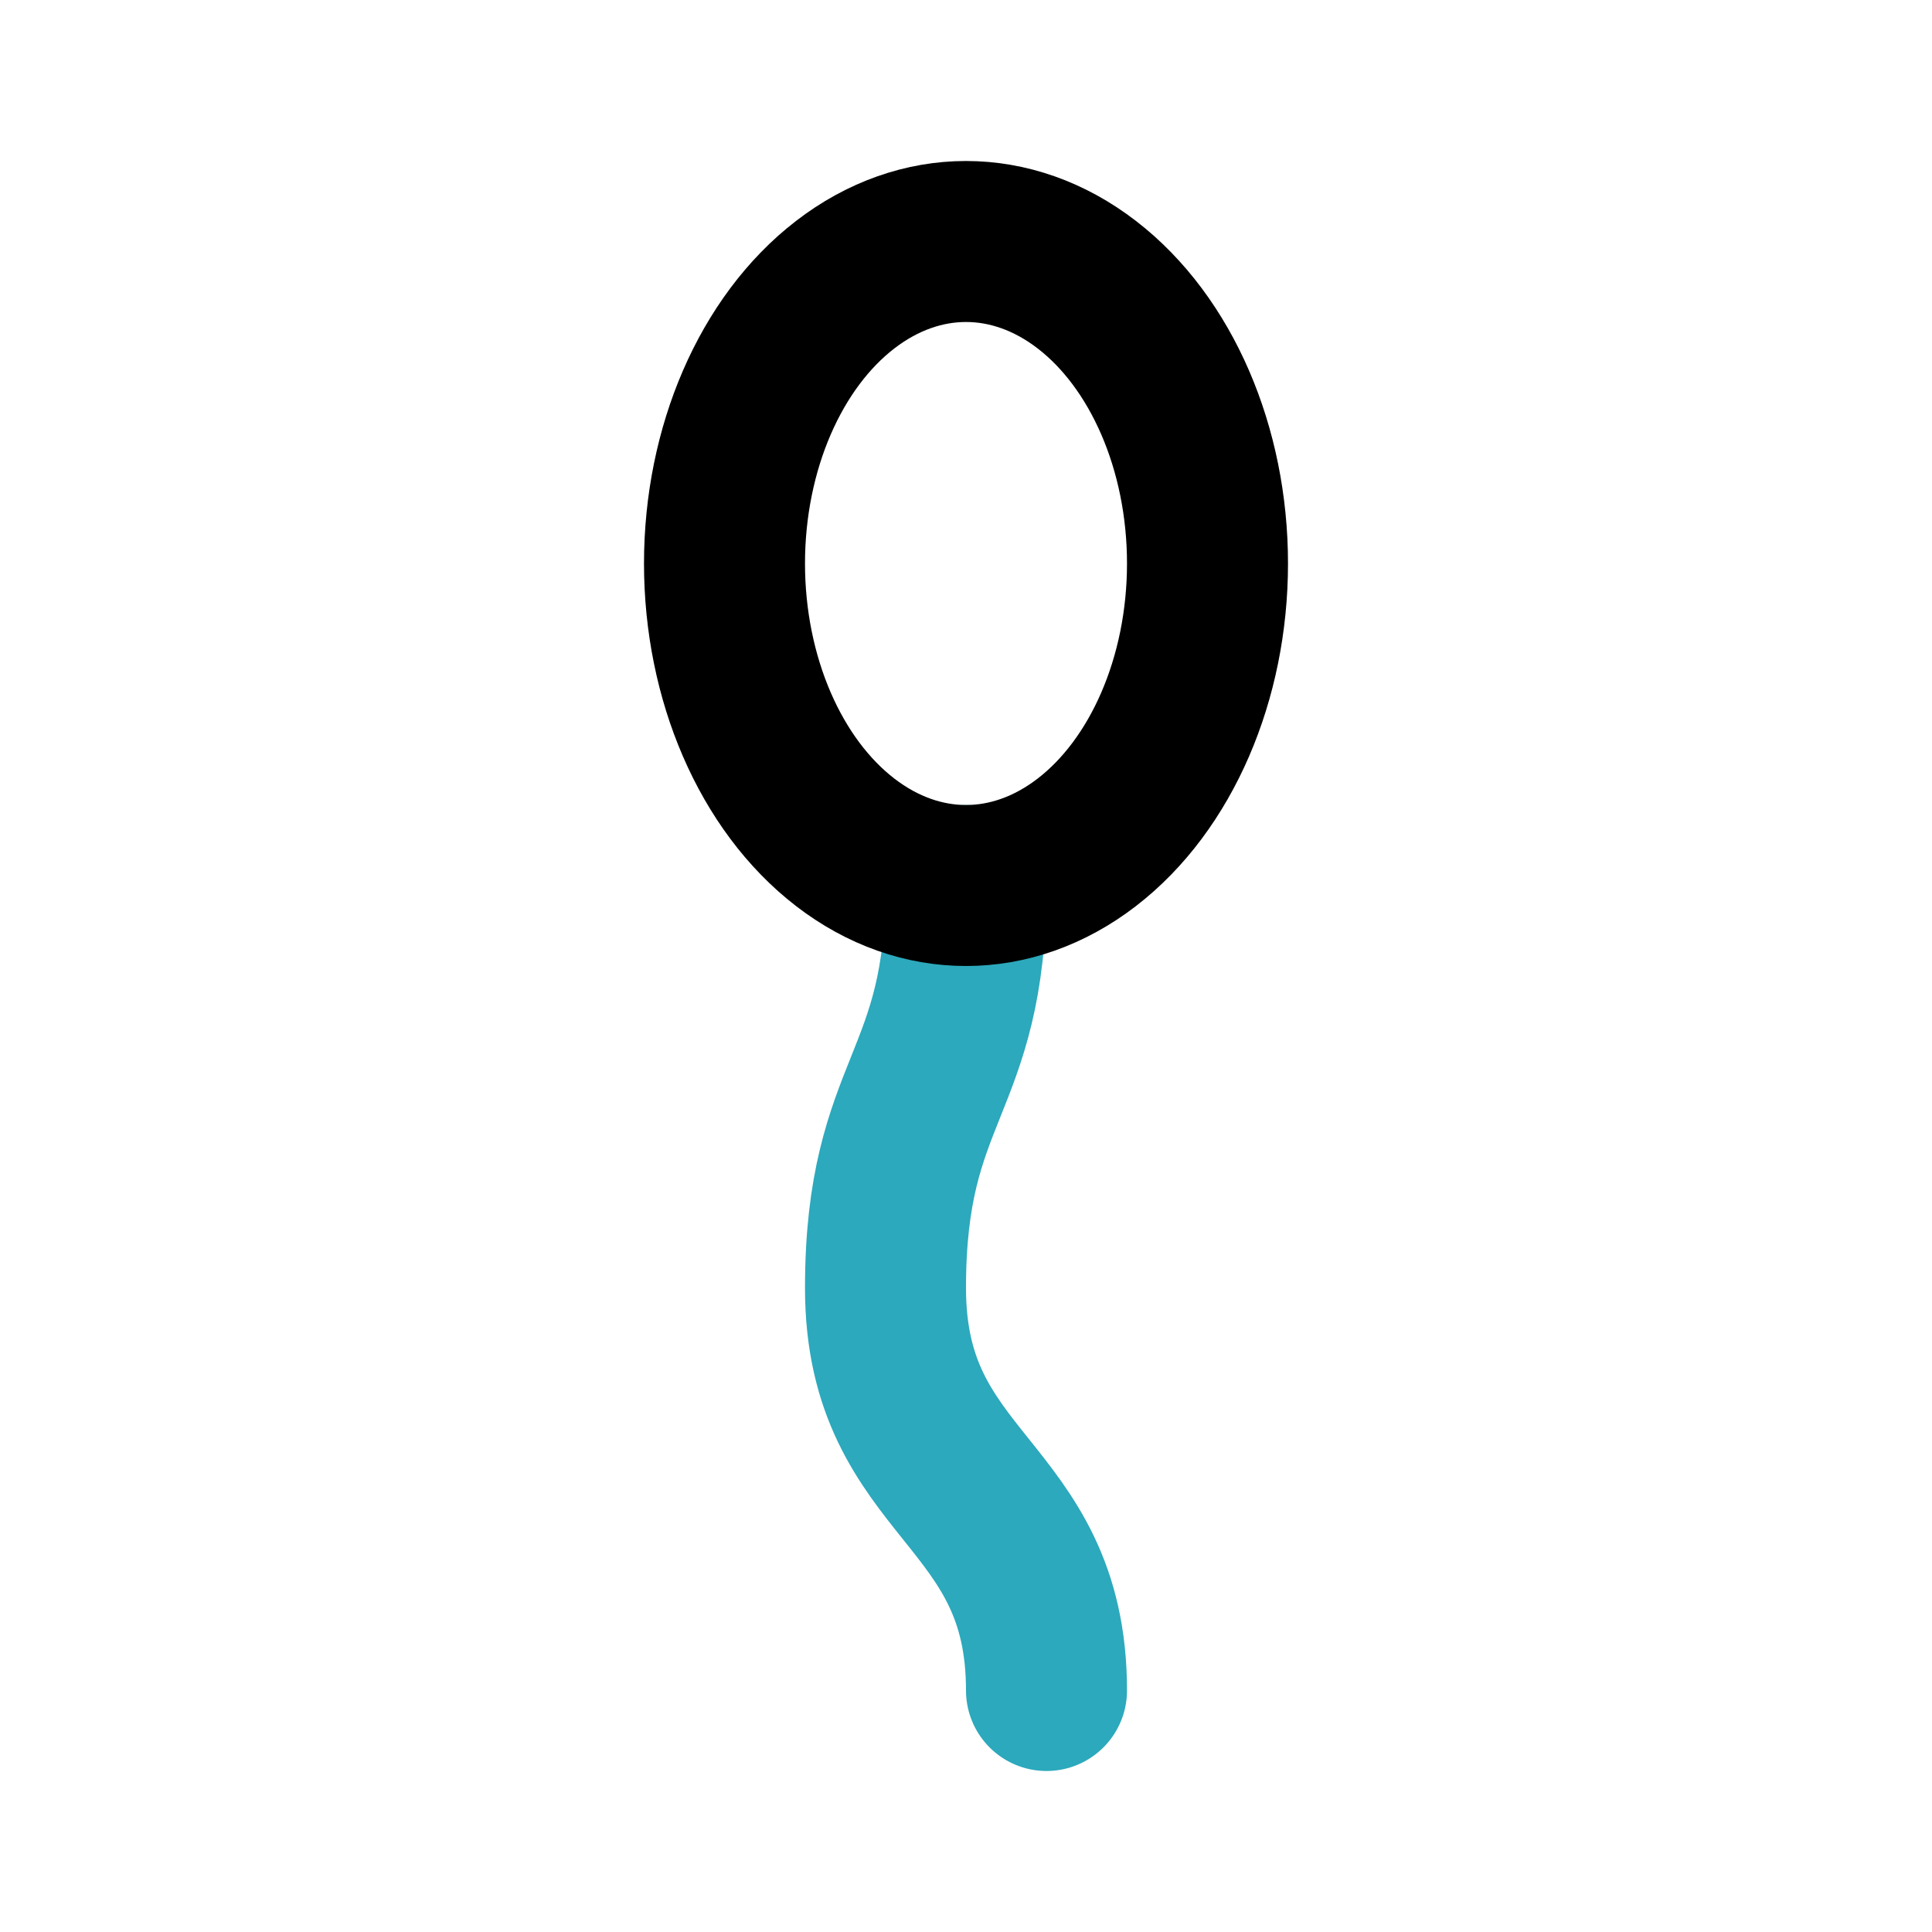 <?xml version="1.0" encoding="utf-8"?><!-- Uploaded to: SVG Repo, www.svgrepo.com, Generator: SVG Repo Mixer Tools -->
<svg fill="#000000" width="800px" height="800px" viewBox="0 0 24 24" id="spermatozoon" data-name="Line Color" xmlns="http://www.w3.org/2000/svg" class="icon line-color"><path id="secondary" d="M12,11c0,2.5-1,2.5-1,5s2,2.5,2,5" style="fill: none; stroke: rgb(44, 169, 188); stroke-linecap: round; stroke-linejoin: round; stroke-width: 2;"></path><ellipse id="primary" cx="12" cy="7" rx="3" ry="4" style="fill: none; stroke: rgb(0, 0, 0); stroke-linecap: round; stroke-linejoin: round; stroke-width: 2;"></ellipse></svg>